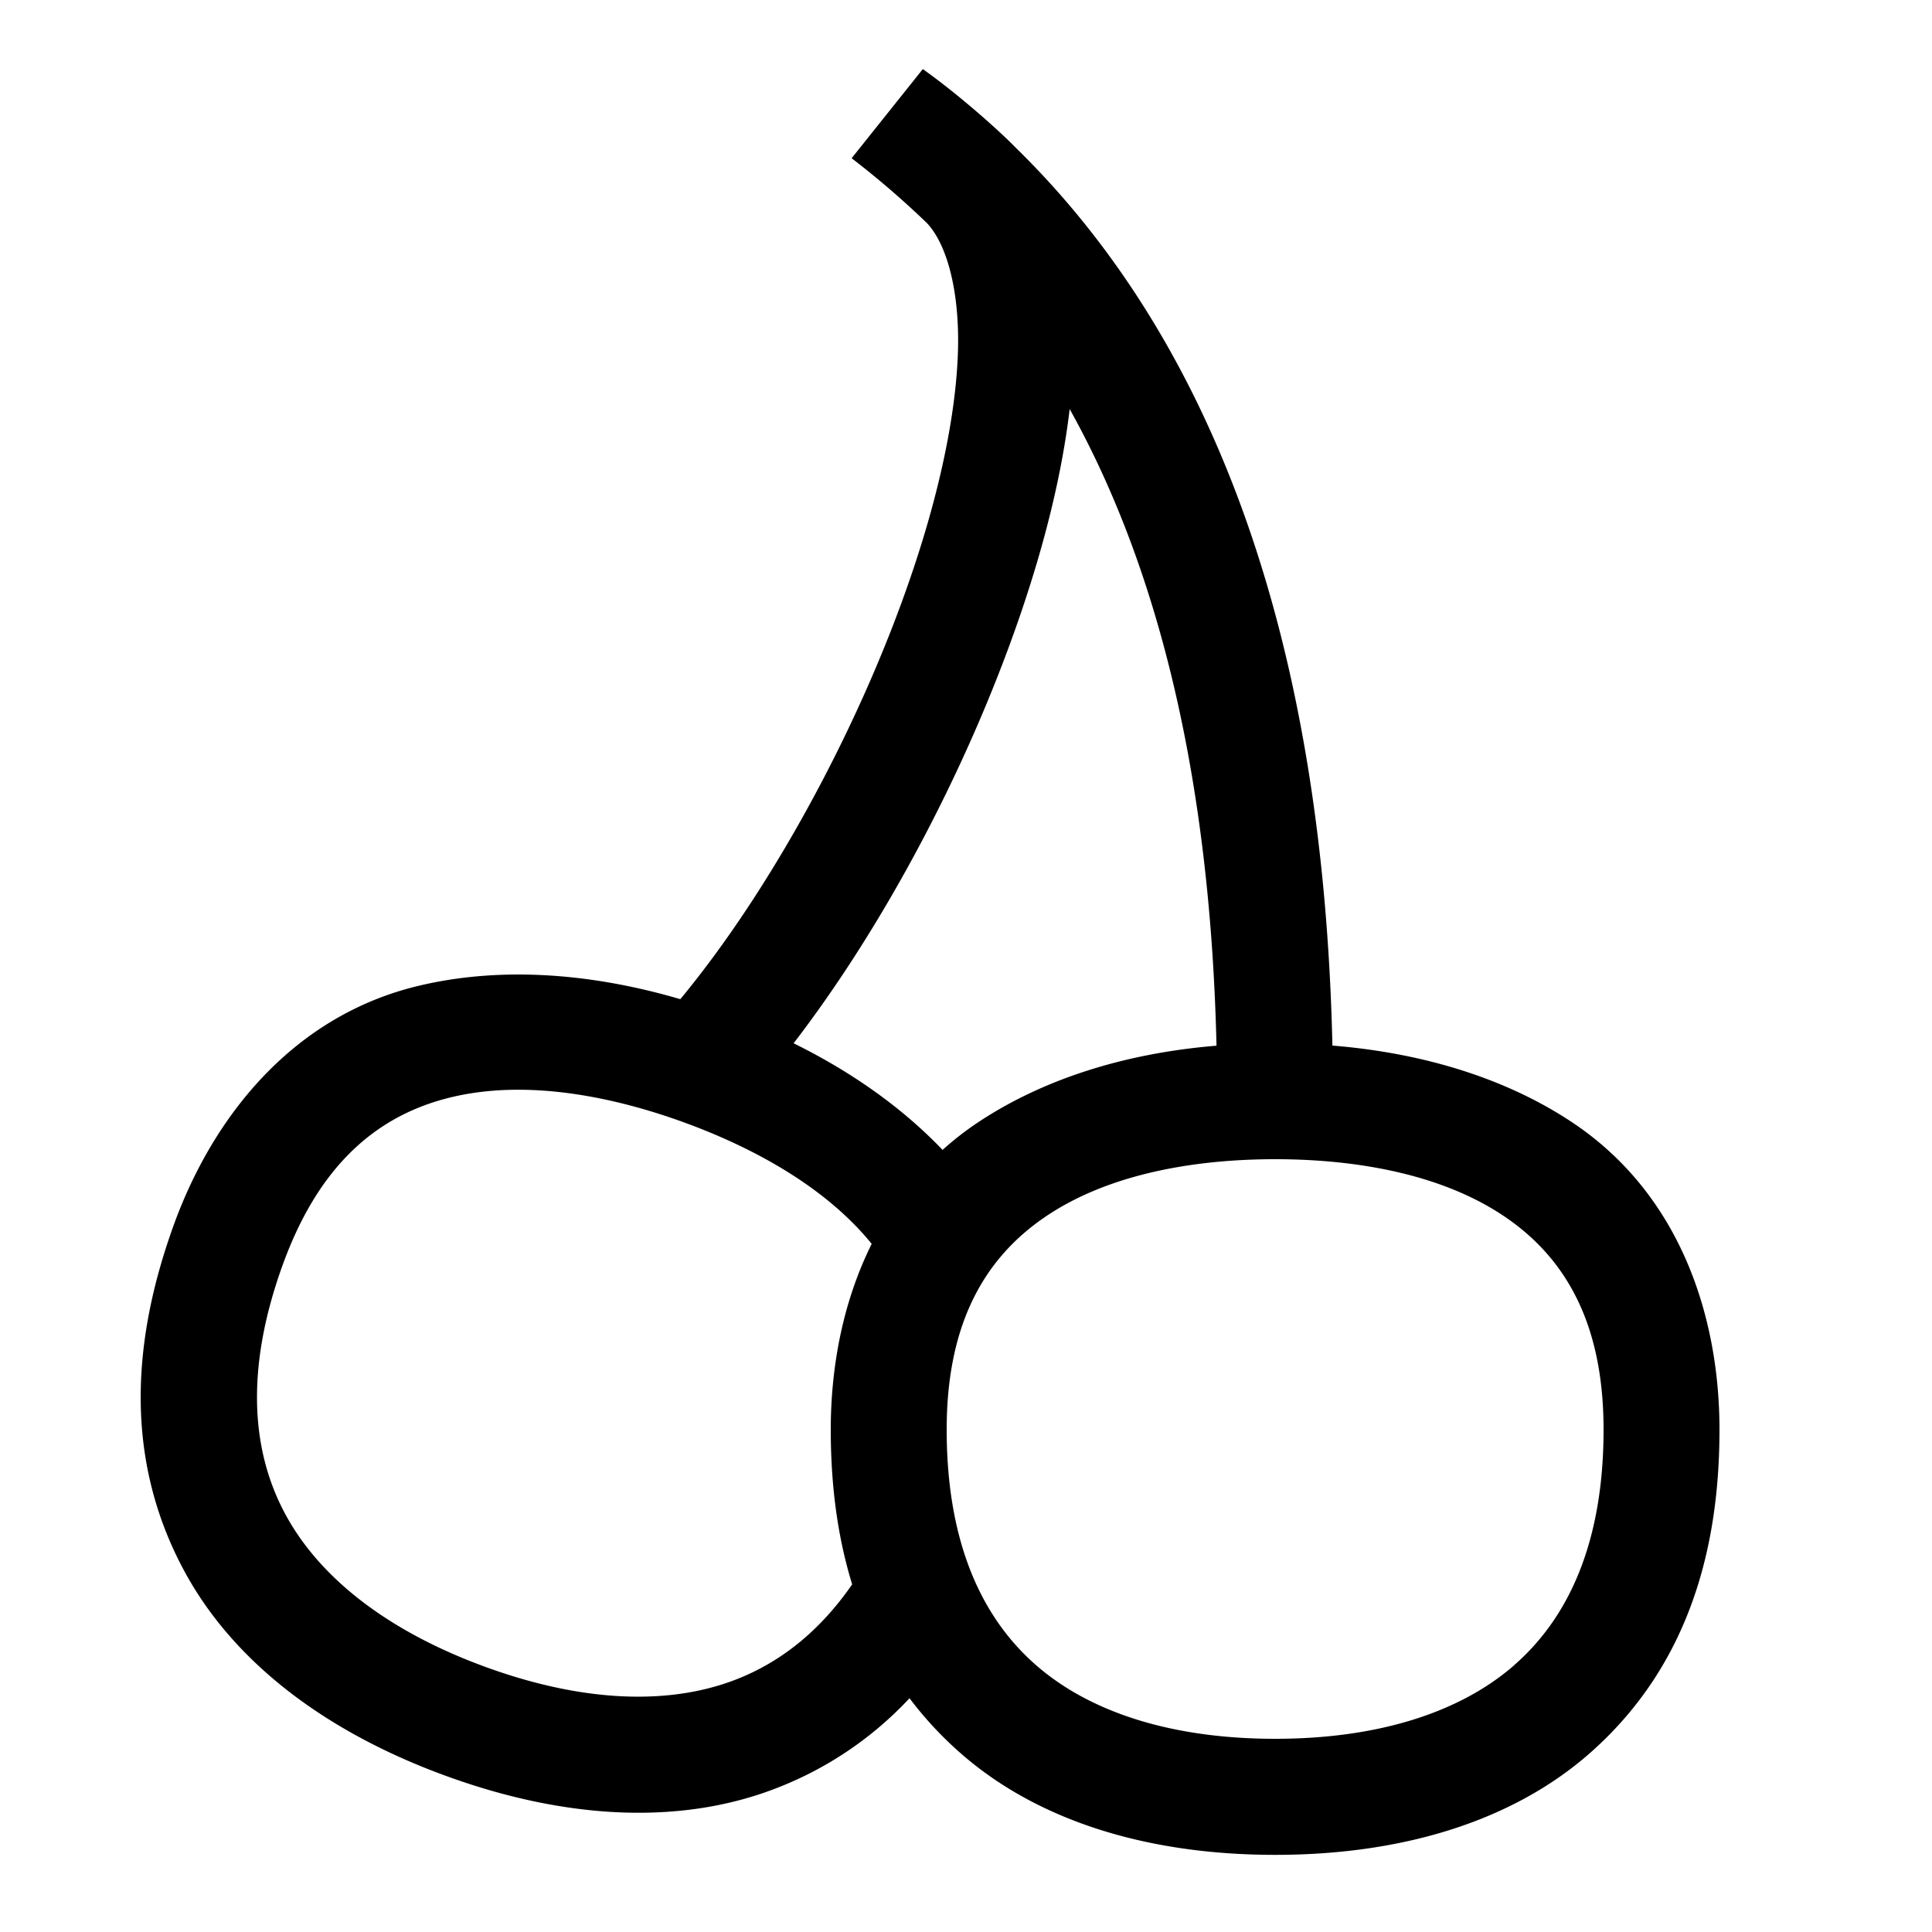 <?xml version="1.0" encoding="UTF-8"?> <svg xmlns="http://www.w3.org/2000/svg" id="icon" viewBox="0 0 1000 1000"><path d="M813.65,580.85c-32.8-21.79-75-35.68-124-39.66-4.64-207.13-59.76-363.12-164.17-465-9.67-9.91-31-28.54-47.84-40.43L440.8,81.9a459.2,459.2,0,0,1,39.11,33.69c11.08,12,16.88,37.56,15.91,66.82-1.09,32.84-9.72,73.56-25,117.76-27.07,78.49-72.64,161.42-118.69,217-49.6-14.55-96.08-16.43-135.93-6.8-65,15.72-106,67.88-126.18,123.44C70,689.09,62.33,752.33,95.64,813.63c25.15,46.27,72.2,82.65,135.31,105.62s122.53,25.34,171.54,6.06A185.41,185.41,0,0,0,470.77,879a188.26,188.26,0,0,0,26,28.07c39.46,34.88,96.11,53,163.27,53s123.81-18.09,163.27-53C875.54,860.82,890,798.78,890,740,890,680.88,869.33,617.84,813.65,580.85ZM527.58,319.72c13.51-39.19,22.23-75.38,26.08-108,47.4,85,72.85,195.19,76,329.53-48.7,4-90.66,17.91-123.31,39.6a157.31,157.31,0,0,0-18.47,14.34C467.63,574,441.72,555.25,410.77,540,457.13,479.68,500.32,398.79,527.58,319.72ZM380.83,869.36c-35.36,13.68-80.1,11.44-129.36-6.49s-85-45-103.27-78.19C128.55,749,128,705.17,146.44,654.37c17.28-47.45,45-75.54,84.87-85.88,42.7-11.08,90.33.66,122.77,12.47,30.43,11.08,71.08,30.79,97.11,62.87C436.28,673.74,430,707.46,430,740c0,26.61,3,53.88,11.08,80.06C424.8,843.62,404.66,860.14,380.83,869.36Zm403-7.51C755.23,886.81,712.43,900,660,900s-95.23-13.19-123.78-38.15C505.55,835.05,490,794.05,490,740c0-50.5,16.48-86.39,50.38-109.73C576.71,605.25,625.48,600,660,600s83.29,5.25,119.62,30.27C813.52,653.61,830,689.5,830,740,830,794.05,814.45,835.05,783.78,861.85Z"></path></svg> 